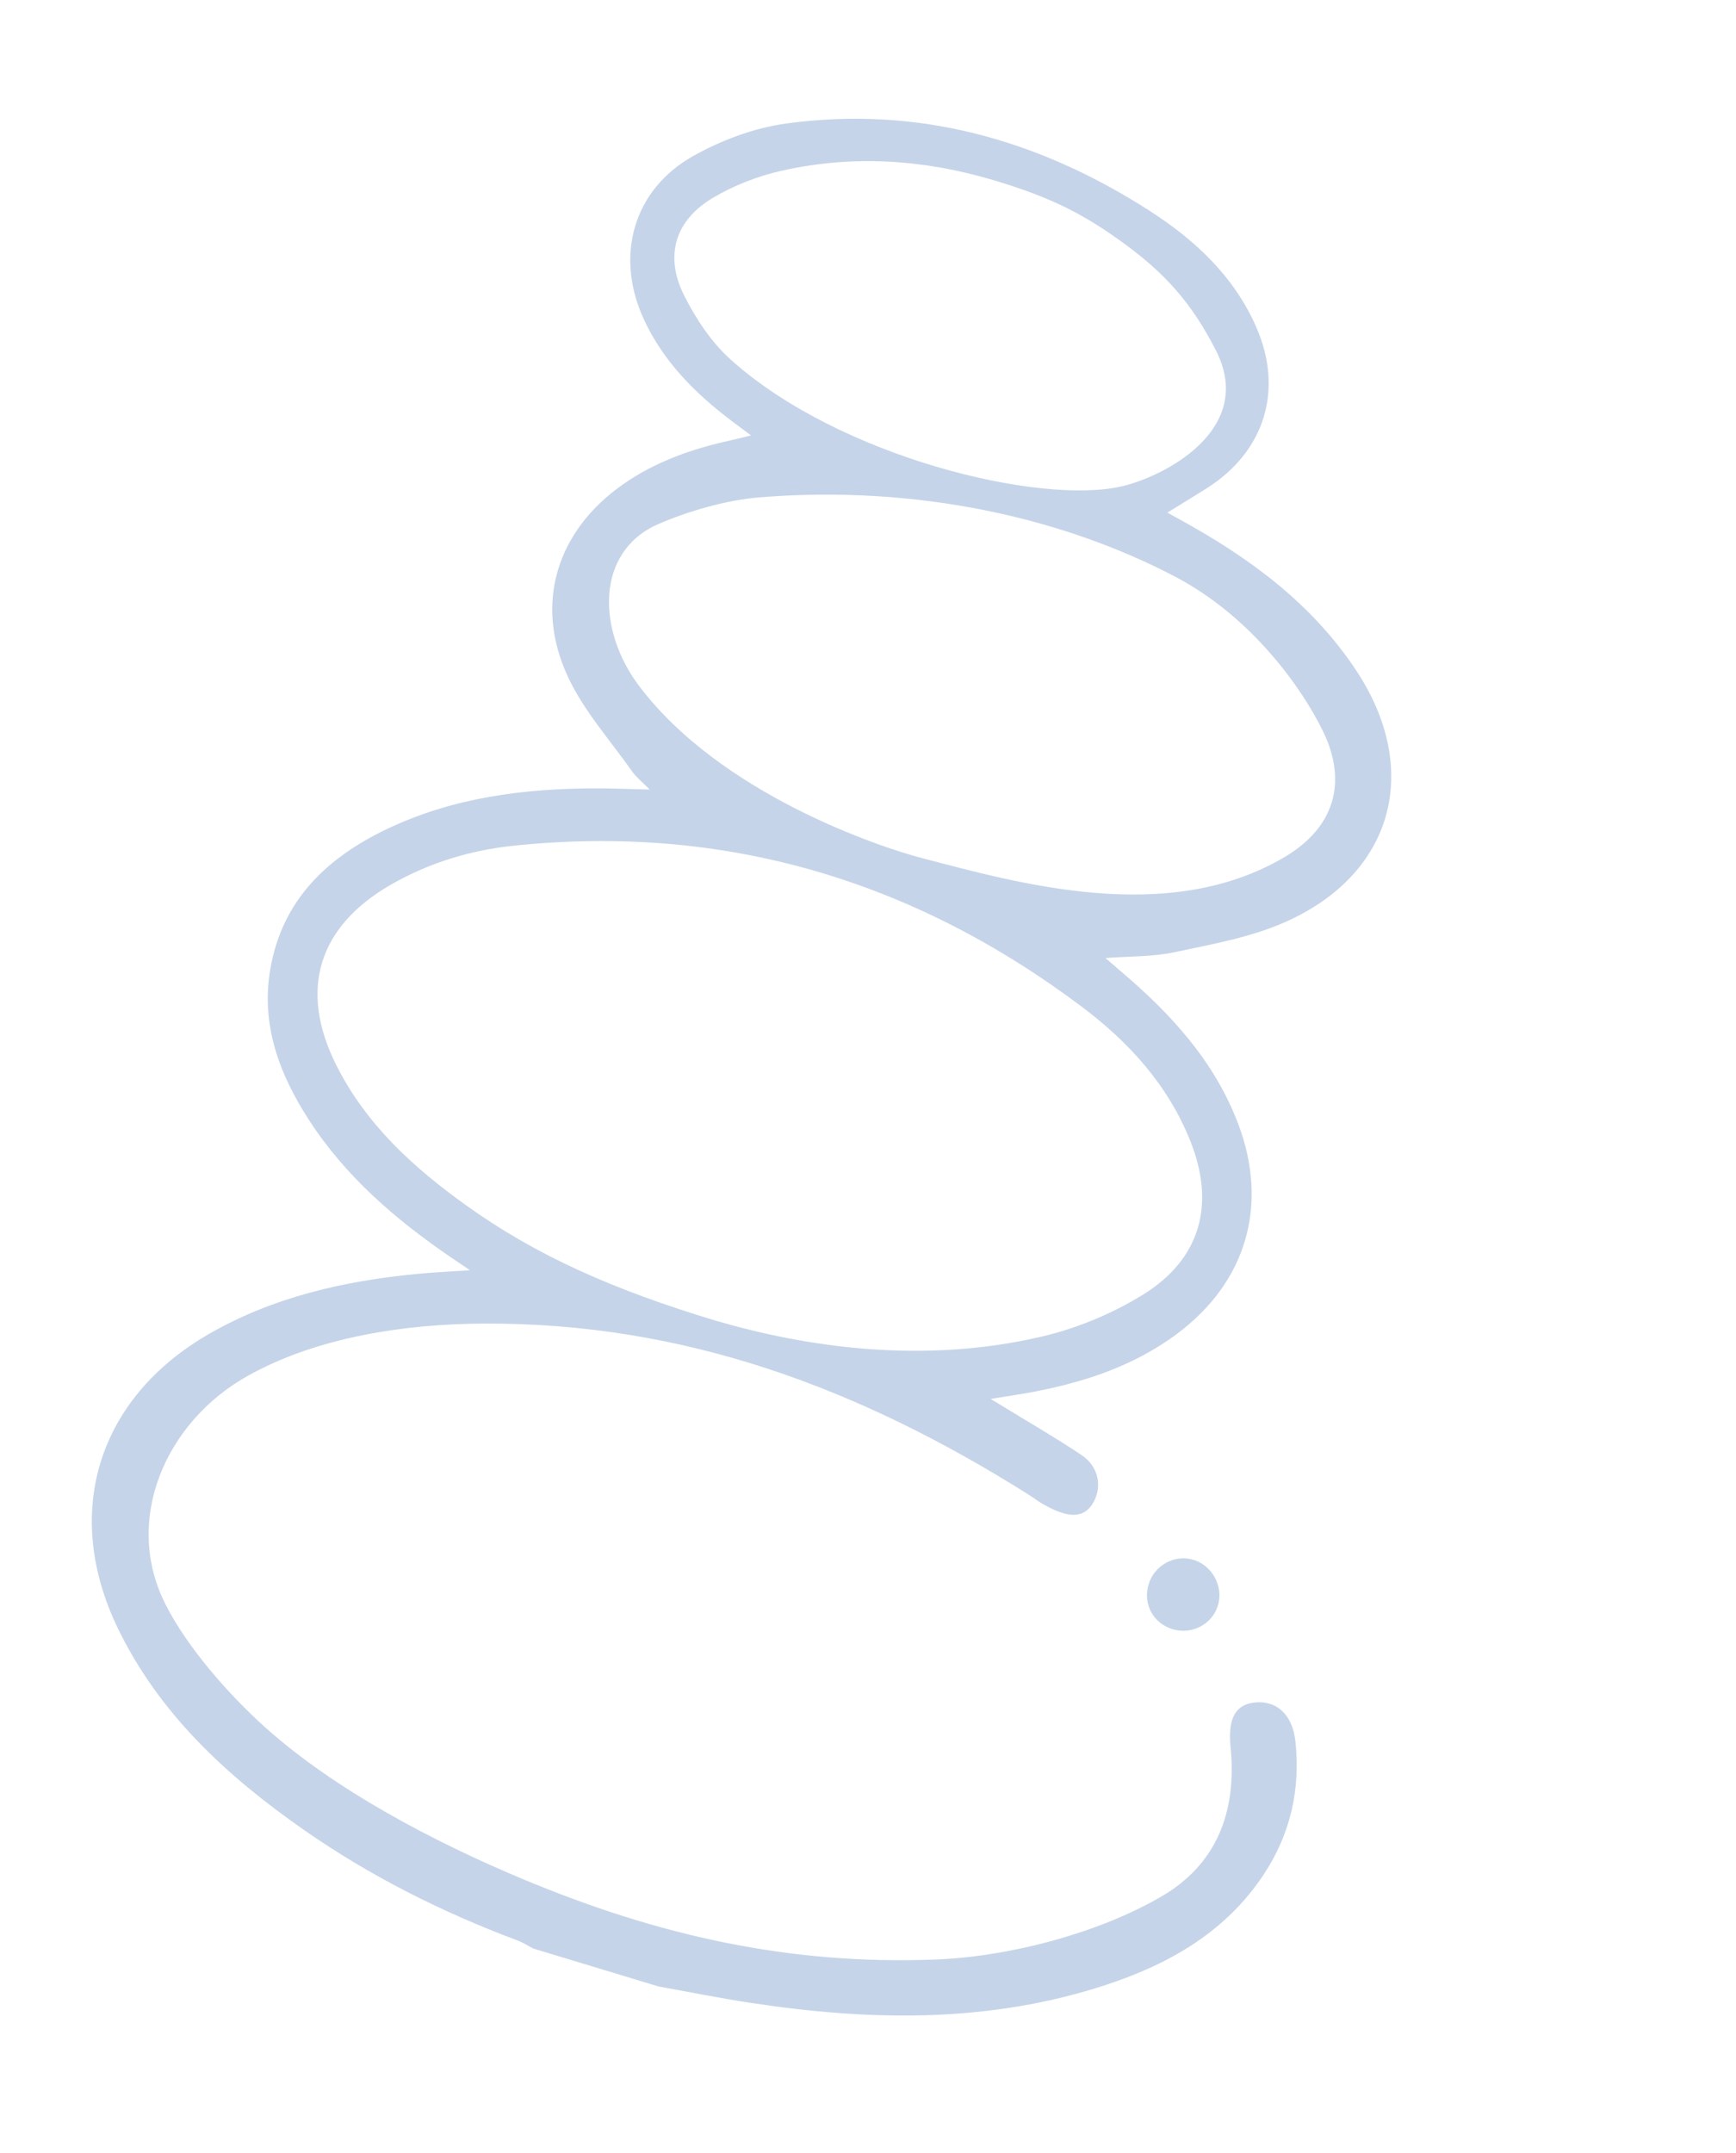 <svg width="238" height="295" viewBox="0 0 238 295" fill="none" xmlns="http://www.w3.org/2000/svg">
<g opacity="0.3">
<path d="M90.315 272.213C94.474 272.958 98.618 273.794 102.794 274.433C119.307 276.961 135.74 277.262 151.832 271.919C160.438 269.062 168.083 264.669 173.25 256.863C176.927 251.308 178.307 245.174 177.591 238.573C177.198 234.958 174.993 232.943 171.952 233.301C169.024 233.646 168.37 236.015 168.71 239.454C169.602 248.483 166.642 255.547 159.281 259.845C150.498 264.974 138.203 268.137 128.239 268.516C108.135 269.28 90.184 265.22 71.685 257.495C59.721 252.5 45.917 245.317 36.245 236.6C31.336 232.177 25.651 225.733 22.654 219.773C16.865 208.264 22.664 194.899 33.871 188.586C43.425 183.204 55.595 181.417 66.314 181.367C93.795 181.238 117.808 190.195 141.041 204.822C141.744 205.264 142.4 205.785 143.125 206.185C145.635 207.571 148.179 208.448 149.697 206.196C151.186 203.986 150.72 201.022 148.294 199.399C144.71 197.002 140.965 194.846 137.288 192.587C136.971 192.393 136.651 192.202 135.806 191.692C137.816 191.37 139.251 191.162 140.678 190.908C148.122 189.585 155.222 187.353 161.372 182.769C170.895 175.668 173.966 165.122 169.748 153.99C166.496 145.408 160.512 138.902 153.65 133.087C153.042 132.571 152.441 132.047 151.551 131.28C154.952 131.021 158.05 131.115 160.995 130.486C166.086 129.4 171.347 128.473 176.067 126.407C191.056 119.844 194.964 105.476 185.907 91.835C179.805 82.644 171.222 76.375 161.72 71.172C161.076 70.82 160.435 70.463 160.041 70.246C161.823 69.145 163.635 68.047 165.426 66.916C173.385 61.886 176.01 53.447 172.224 44.811C169.172 37.848 163.814 32.869 157.593 28.877C142.414 19.137 125.863 14.452 107.805 16.924C103.397 17.527 98.891 19.207 94.999 21.401C86.804 26.02 84.312 35.055 88.212 43.629C90.906 49.551 95.365 53.963 100.471 57.807C101.189 58.347 101.913 58.88 102.969 59.667C101.818 59.945 101.002 60.159 100.179 60.339C94.939 61.485 89.939 63.223 85.491 66.314C76.338 72.674 73.156 82.707 77.885 92.794C80.065 97.443 83.652 101.438 86.651 105.693C87.209 106.485 88.009 107.107 89.075 108.193C86.357 108.129 84.108 108.032 81.859 108.031C71.874 108.027 62.101 109.269 52.987 113.631C44.801 117.548 38.692 123.36 37.066 132.753C35.738 140.425 38.288 147.193 42.374 153.496C47.389 161.232 54.235 167.107 61.767 172.258C62.484 172.748 63.206 173.232 64.426 174.057C61.564 174.255 59.278 174.356 57.004 174.58C47.076 175.557 37.493 177.728 28.723 182.751C13.419 191.516 8.475 207.281 16.169 223.148C21.855 234.872 31.101 243.369 41.572 250.686C50.677 257.048 60.532 261.995 70.925 265.892C71.688 266.178 72.387 266.632 73.116 267.008C78.849 268.743 84.582 270.478 90.315 272.213ZM98.191 180.994C84.044 176.734 73.508 172.036 63.968 165.211C56.748 160.045 50.194 154.141 46.068 145.882C40.954 135.647 43.624 126.986 53.512 121.27C58.813 118.207 64.536 116.498 70.447 115.884C99.323 112.884 125.225 120.616 148.292 137.938C154.678 142.733 160.117 148.618 163.212 156.409C166.631 165.015 164.605 172.494 156.775 177.359C152.499 180.016 147.618 182.033 142.786 183.16C126.578 186.94 110.754 184.643 98.191 180.994ZM126.484 117.609C120.534 116.065 98.755 108.786 87.58 93.946C81.89 86.389 81.574 75.602 90.241 71.82C94.359 70.024 99.627 68.519 104.09 68.155C125.707 66.393 145.795 70.962 161.183 79.061C171.622 84.555 178.545 94.341 181.404 100.256C184.789 107.259 182.872 113.401 176.225 117.373C160.183 126.956 139.609 121.016 126.484 117.609ZM136.132 24.666C144.491 27.145 148.904 29.577 154.119 33.377C159.597 37.368 163.383 41.468 166.731 48.086C172.127 58.752 159.834 65.228 153.807 66.639C142.602 69.261 115.046 62.643 100.169 49.27C97.57 46.934 95.413 43.737 93.778 40.457C91.066 35.018 92.559 30.159 97.792 27.076C100.71 25.357 103.966 24.113 107.162 23.395C117.012 21.179 126.717 21.874 136.132 24.666Z" fill="#3D6FB6"/>
<path d="M157.449 217.174C156.688 219.813 158.098 222.423 160.725 223.238C163.407 224.07 166.251 222.557 167.001 219.899C167.718 217.357 166.207 214.563 163.684 213.765C161.052 212.933 158.226 214.478 157.449 217.174Z" fill="#3D6FB6"/>
</g>
</svg>
